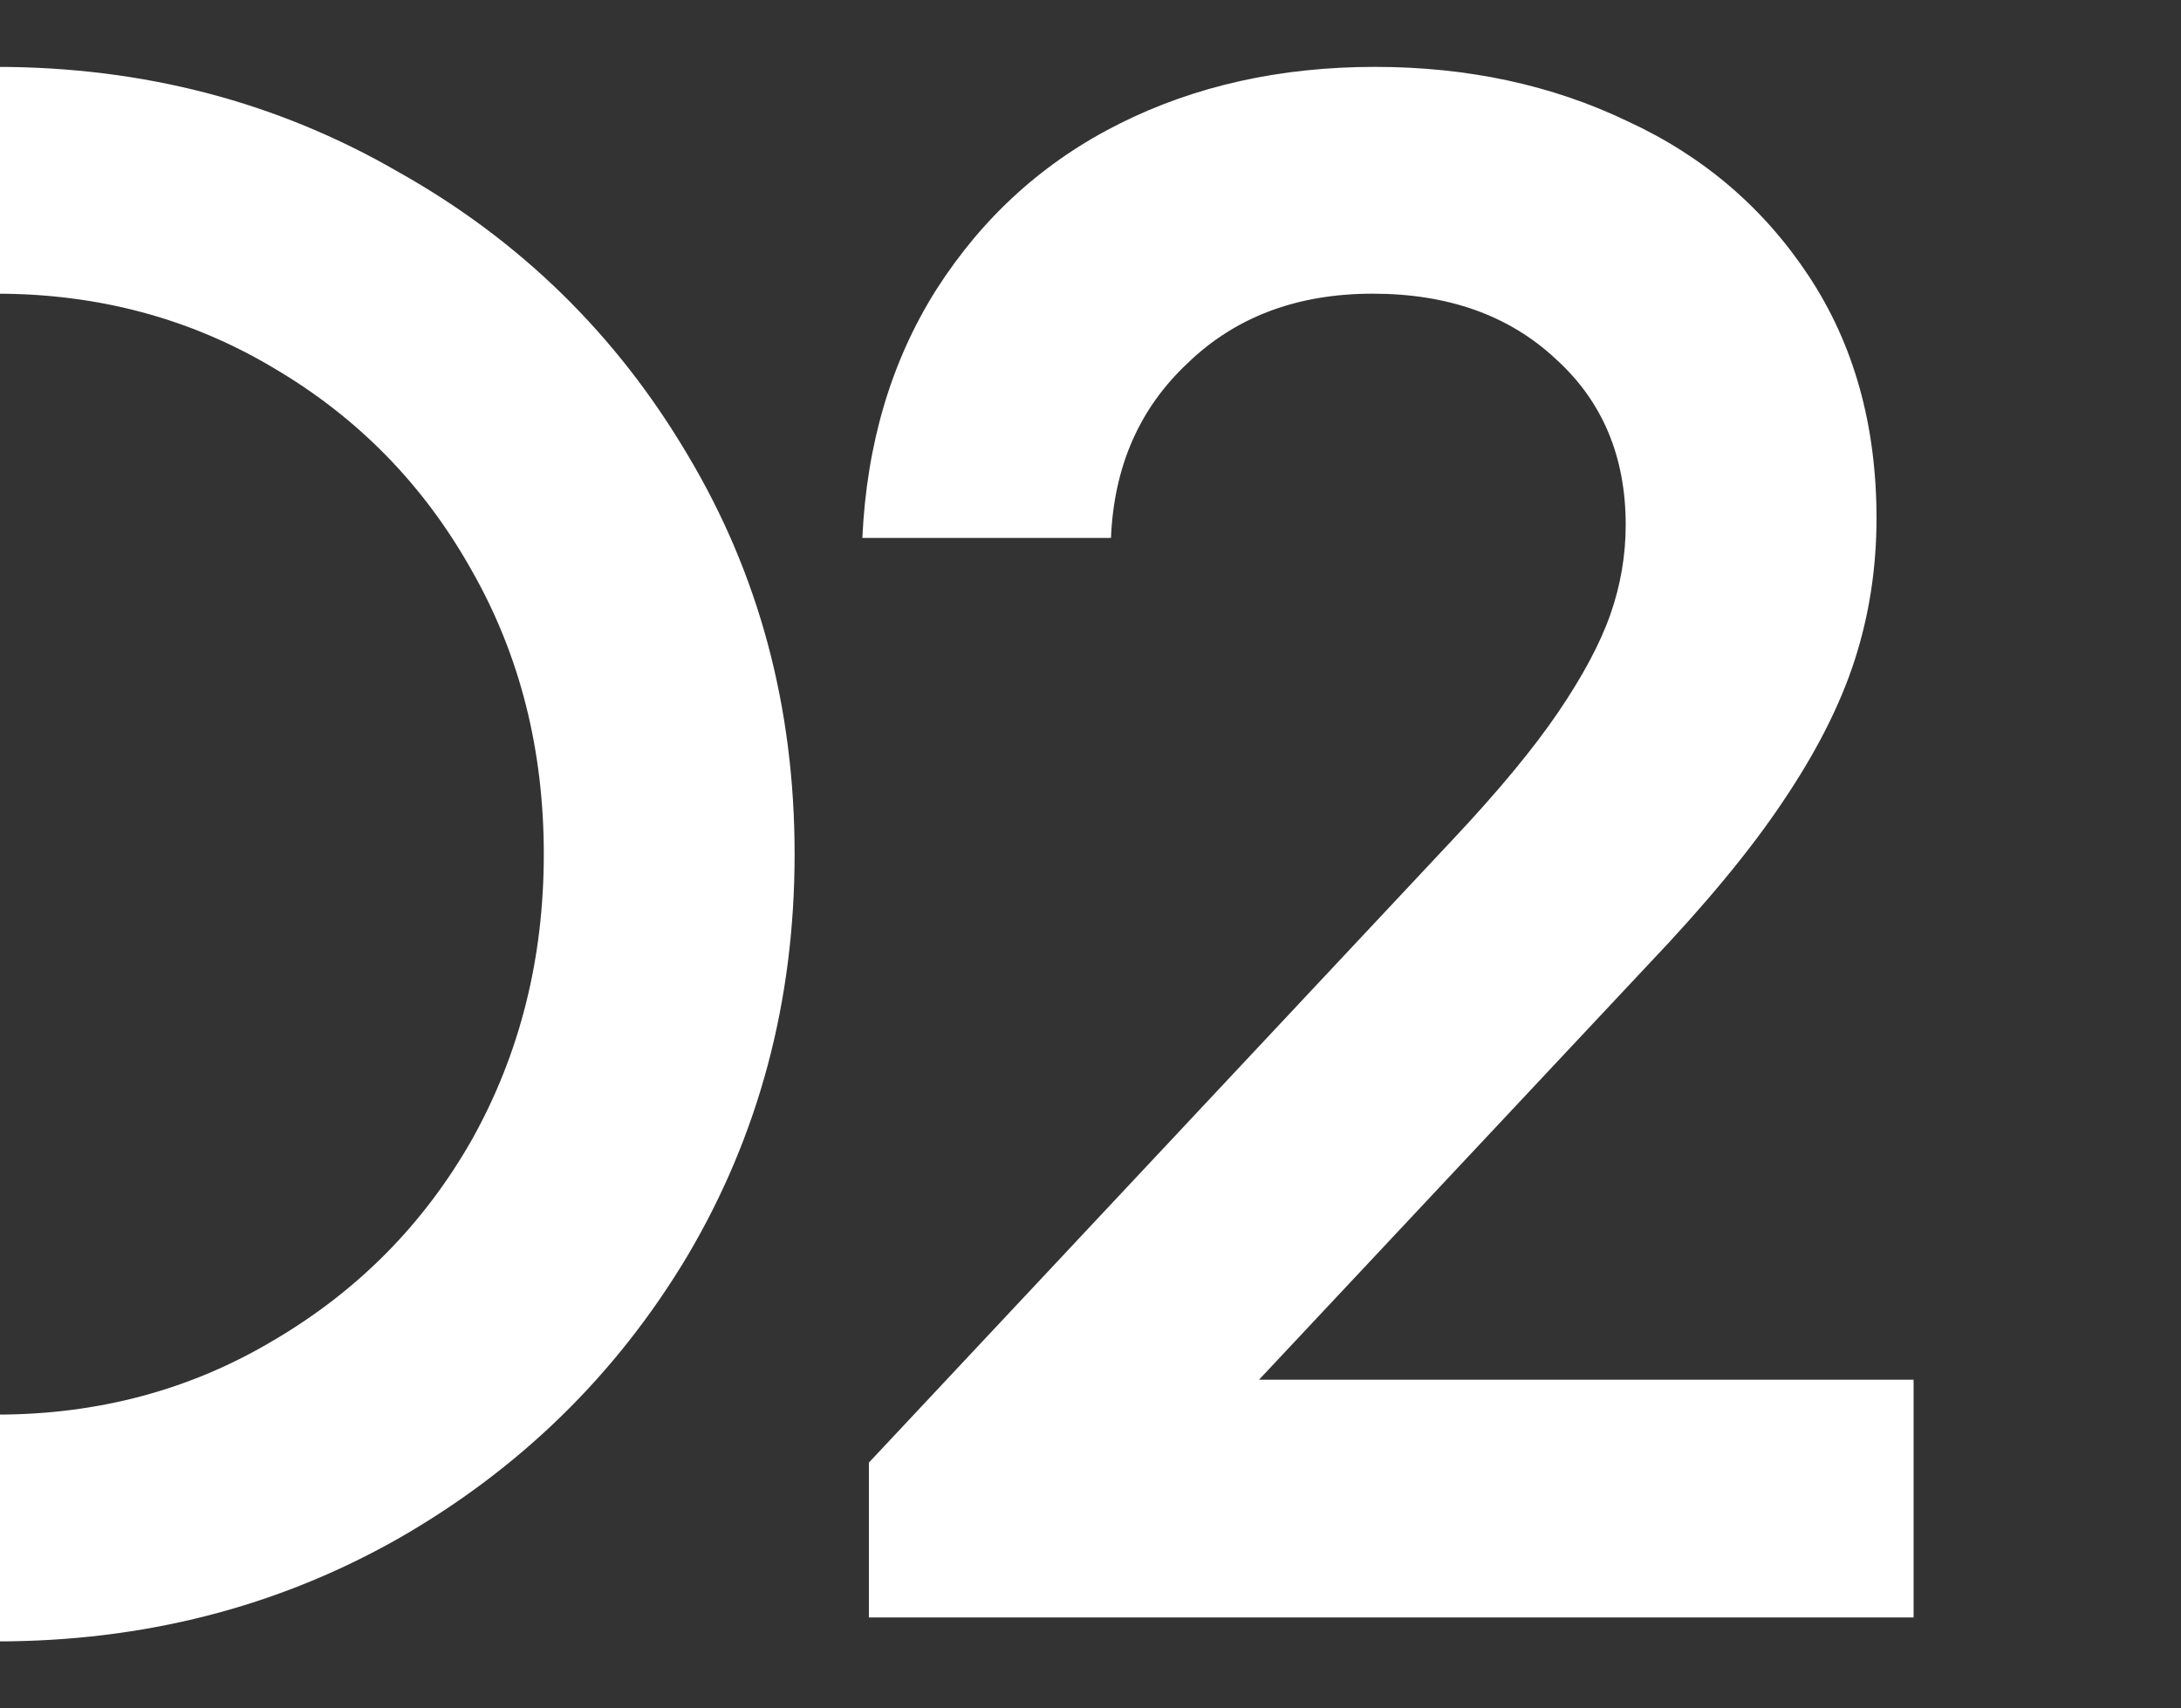 <?xml version="1.0" encoding="UTF-8"?> <svg xmlns="http://www.w3.org/2000/svg" width="120" height="94" viewBox="0 0 120 94" fill="none"><rect x="0" y="0" width="120" height="94" fill="#333333" stroke="none"/><g clip-path="url(#clip0_4507_1396)"><path d="M-0.2 90.32C-8.2 90.32 -15.56 88.44 -22.28 84.68C-28.92 80.84 -34.2 75.64 -38.12 69.08C-42.04 62.44 -44 55.08 -44 47C-44 38.92 -42.04 31.6 -38.12 25.04C-34.2 18.4 -28.92 13.2 -22.28 9.44C-15.56 5.6 -8.2 3.68 -0.2 3.68C7.88 3.68 15.24 5.6 21.88 9.44C28.6 13.2 33.92 18.4 37.84 25.04C41.76 31.6 43.72 38.92 43.72 47C43.72 55.08 41.76 62.44 37.84 69.08C33.92 75.64 28.6 80.84 21.88 84.68C15.24 88.44 7.88 90.32 -0.2 90.32ZM-0.2 77.84C5.4 77.84 10.48 76.48 15.04 73.76C19.68 71.04 23.32 67.36 25.96 62.72C28.6 58 29.92 52.76 29.92 47C29.92 41.24 28.6 36.04 25.96 31.4C23.32 26.68 19.68 22.96 15.04 20.24C10.48 17.52 5.4 16.16 -0.2 16.16C-5.72 16.16 -10.8 17.52 -15.44 20.24C-20 22.96 -23.6 26.68 -26.24 31.4C-28.88 36.04 -30.2 41.24 -30.2 47C-30.2 52.76 -28.88 58 -26.24 62.72C-23.6 67.36 -20 71.04 -15.44 73.76C-10.8 76.48 -5.72 77.84 -0.2 77.84ZM47.807 89V80.48L79.967 46.16C82.447 43.52 84.367 41.2 85.727 39.2C87.087 37.2 88.047 35.4 88.607 33.8C89.167 32.2 89.447 30.56 89.447 28.88C89.447 25.12 88.167 22.08 85.607 19.76C83.047 17.36 79.687 16.16 75.527 16.16C71.367 16.16 67.967 17.44 65.327 20C62.687 22.48 61.287 25.68 61.127 29.6H47.447C47.687 24.4 49.047 19.84 51.527 15.92C54.087 11.92 57.447 8.88 61.607 6.8C65.767 4.72 70.447 3.68 75.647 3.68C80.767 3.68 85.407 4.68 89.567 6.68C93.727 8.6 97.047 11.44 99.527 15.2C102.007 18.96 103.247 23.4 103.247 28.52C103.247 31.24 102.847 33.84 102.047 36.32C101.247 38.8 99.927 41.4 98.087 44.12C96.327 46.76 93.847 49.76 90.647 53.12L65.447 80L64.007 75.92H105.287V89H47.807Z" fill="white"></path></g><defs><clipPath id="clip0_4507_1396"><rect width="120" height="94" fill="white"></rect></clipPath></defs></svg> 
